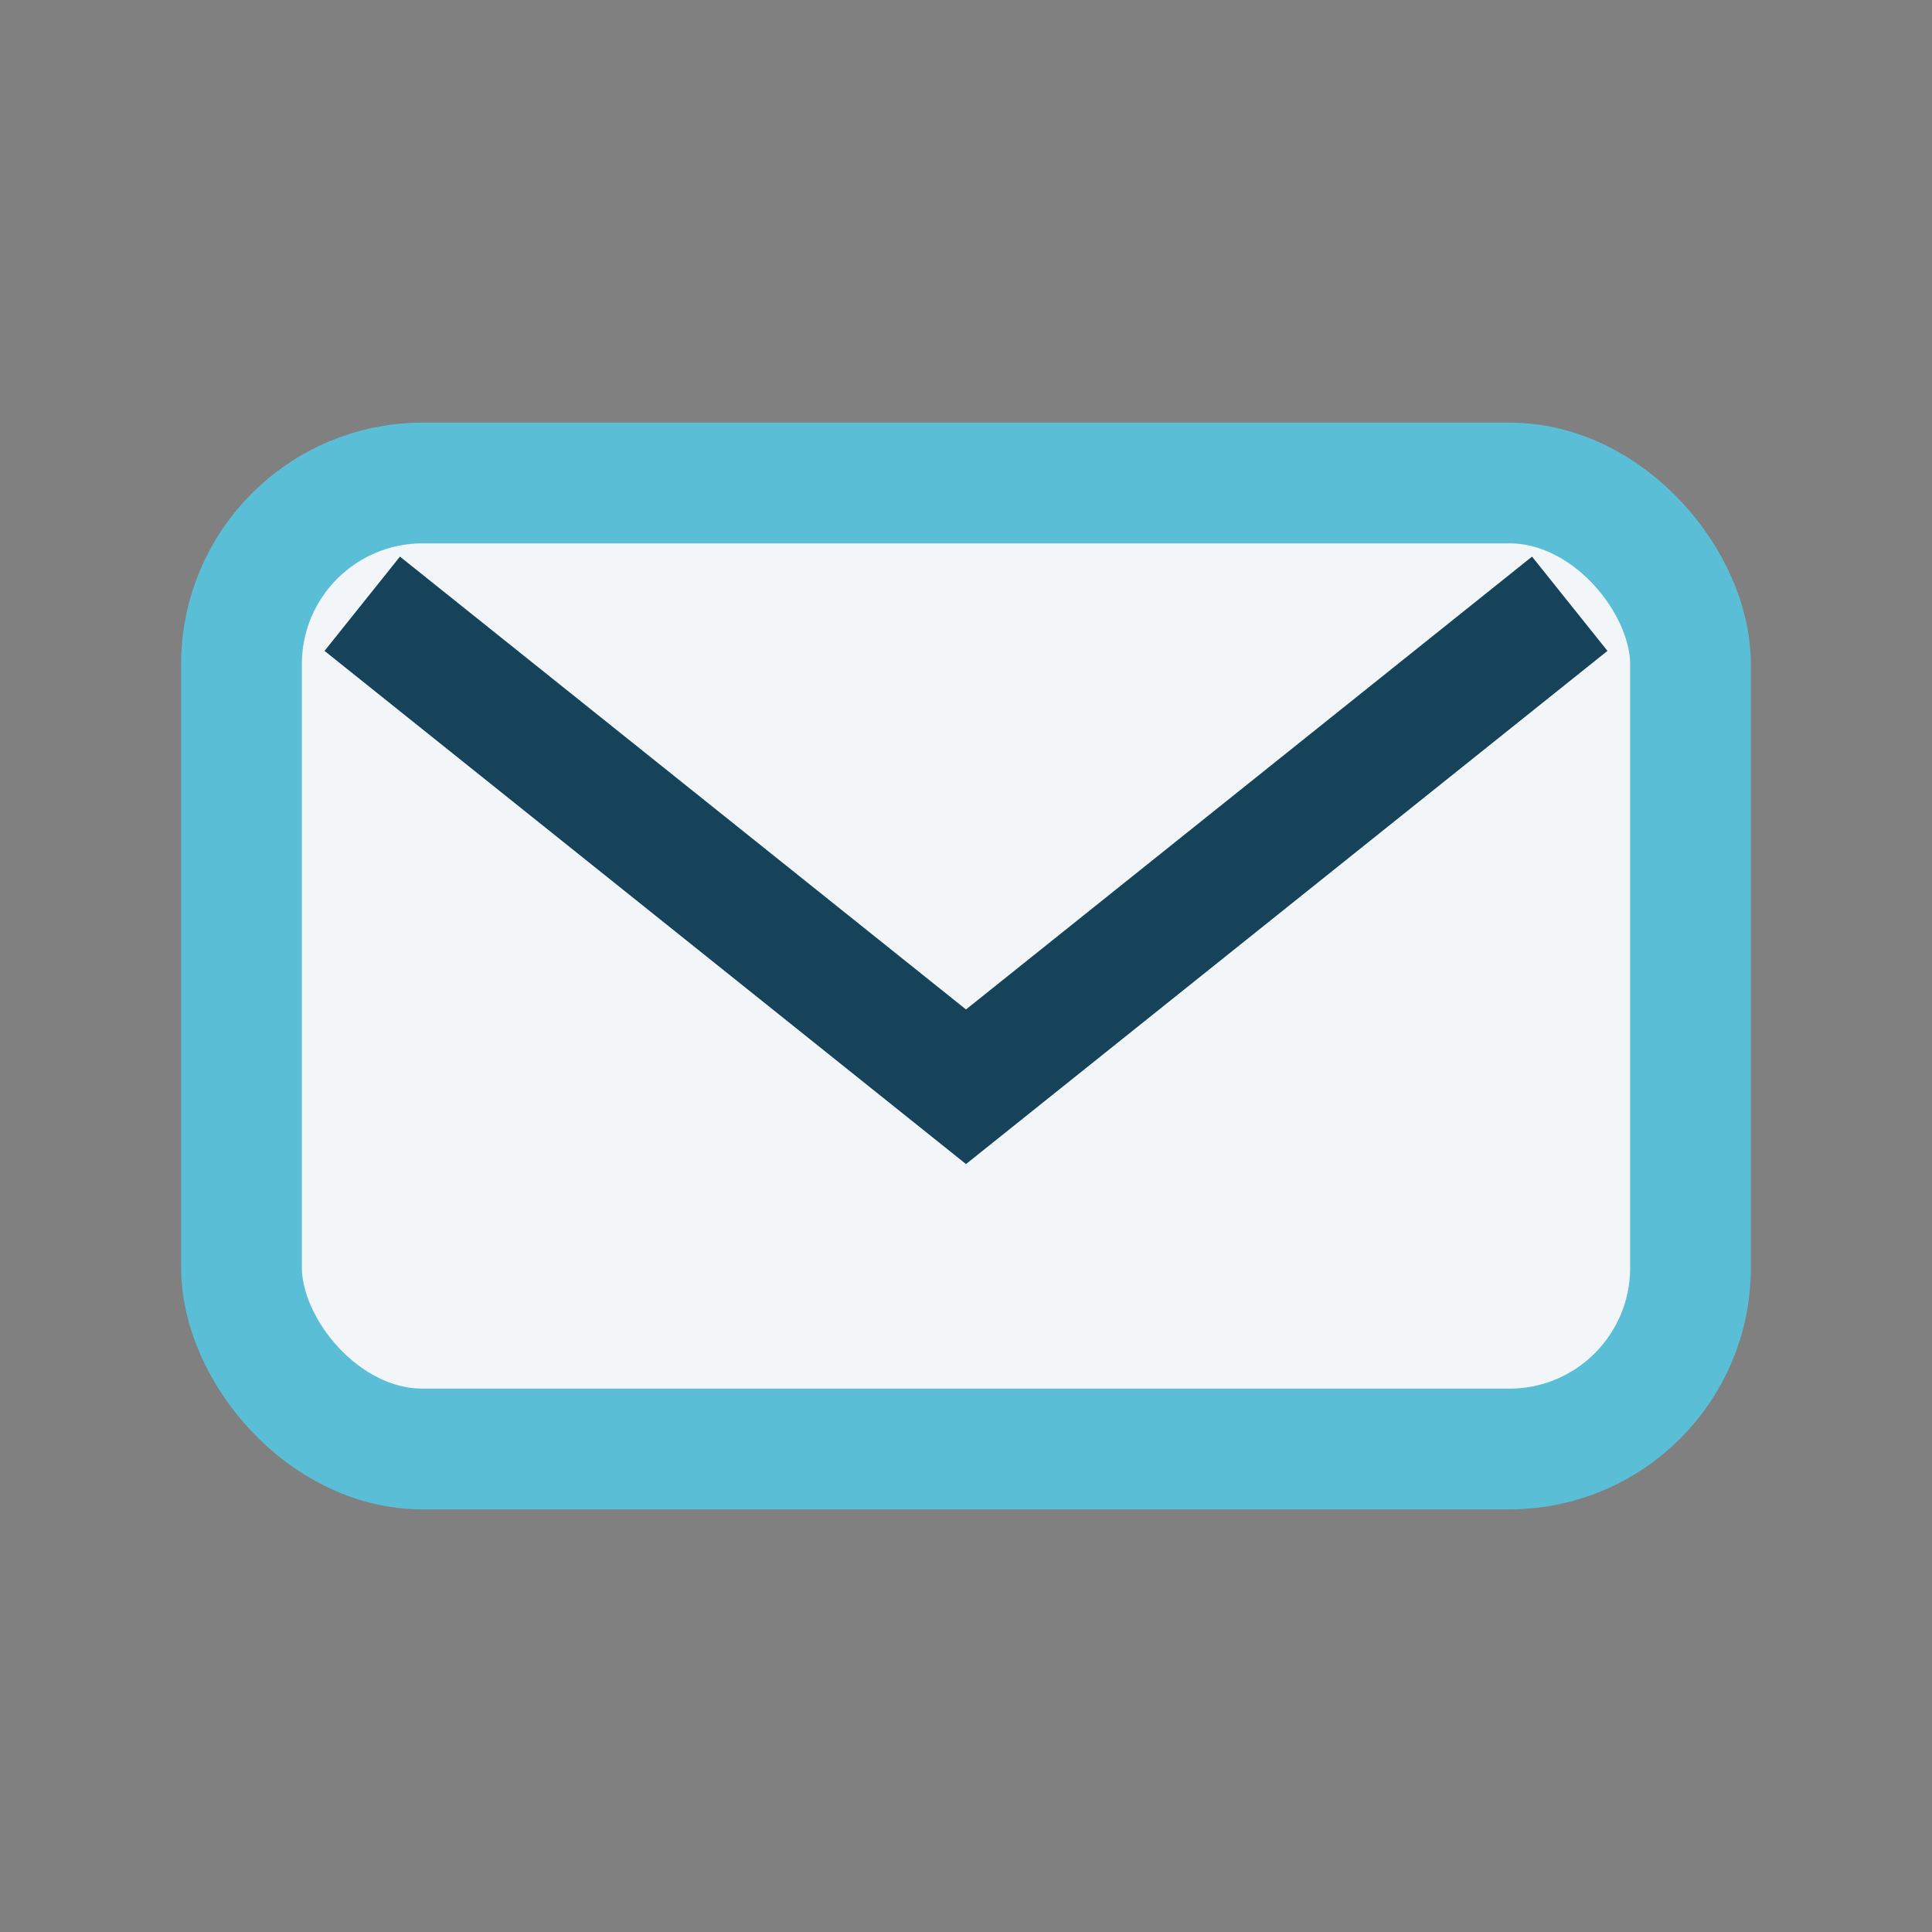 <?xml version="1.0" encoding="UTF-8"?>
<svg xmlns="http://www.w3.org/2000/svg" width="32" height="32" viewBox="0 0 32 32"><rect x="0" y="0" width="32" height="32" fill="#808080" stroke="none"/><rect x="4" y="8" width="24" height="16" rx="3" fill="#F3F6F9" stroke="#5ABFD6" stroke-width="2"/><path d="M6 10l10 8 10-8" stroke="#16435A" stroke-width="2" fill="none"/></svg>